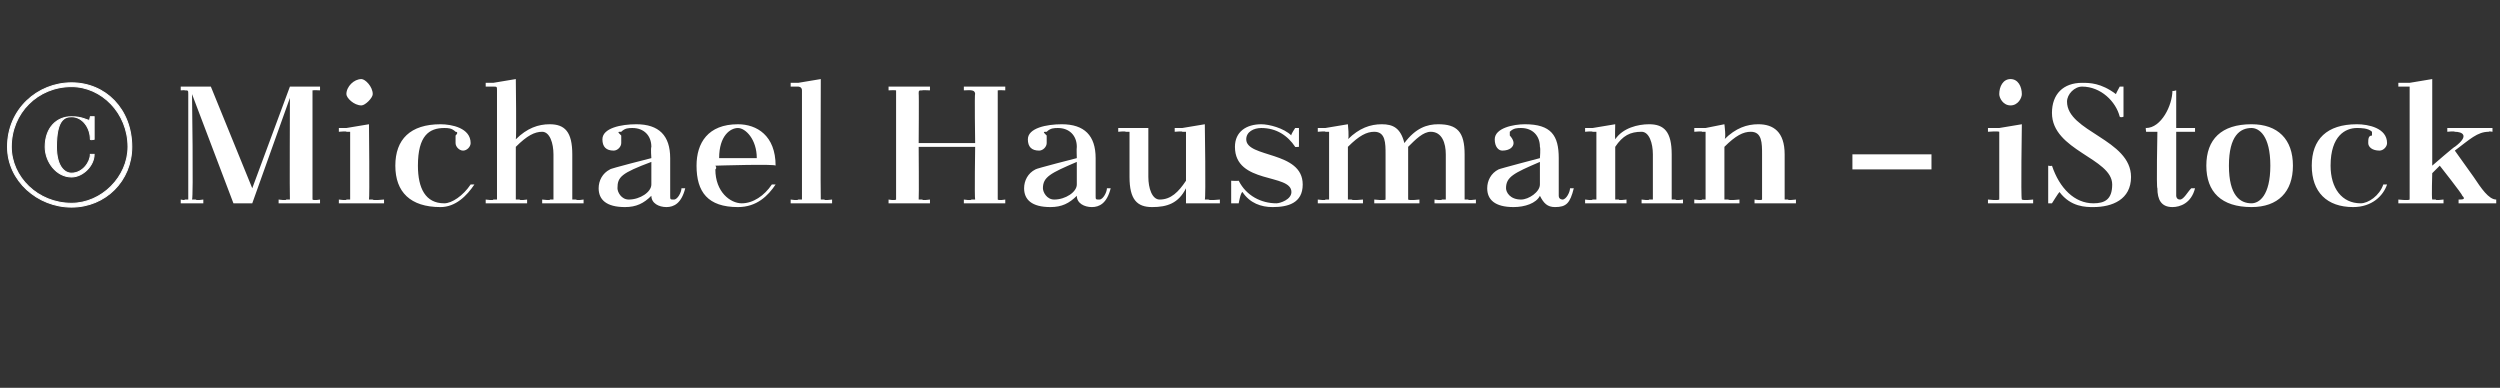 <?xml version="1.0" standalone="no"?><!DOCTYPE svg PUBLIC "-//W3C//DTD SVG 1.1//EN" "http://www.w3.org/Graphics/SVG/1.1/DTD/svg11.dtd"><svg xmlns="http://www.w3.org/2000/svg" version="1.1" width="66.4px" height="10.3px" viewBox="0 -2 66.4 10.3" style="top:-2px"><rect x="0" y="-2" width="66.4" height="10.3" fill="#333333" stroke="none"/><desc>© Michael Hausmann – iStock</desc><defs/><g id="Polygon18489"><path d="m4.8.3l.8 0l1.1 2.7l1-2.7l.8 0l0 .1c0 0-.16-.01-.2 0c0 0 0 0 0 .1c0 0 0 2.8 0 2.8c0 0 0 0 0 0c.04.03.2 0 .2 0l0 .1l-1.1 0l0-.1c0 0 .22.03.2 0c.1 0 .1 0 .1 0c-.01-.04 0-2.7 0-2.7l-1 2.8l-.5 0l-1.1-2.9c0 0 .04 2.76 0 2.8c0 0 .1 0 .1 0c.01.03.2 0 .2 0l0 .1l-.6 0l0-.1c0 0 .14.03.1 0c.1 0 .1 0 .1 0c0 0 0-2.8 0-2.8c0-.1 0-.1-.1-.1c.04-.01-.1 0-.1 0l0-.1zm4.2 1.1l.2 0l.6-.1c0 0 .02 1.96 0 2c0 0 .1 0 .1 0c0 .03.3 0 .3 0l0 .1l-1.2 0l0-.1c0 0 .22.03.2 0c.1 0 .1 0 .1 0c0 0 0-1.8 0-1.8c0 0 0 0-.1 0c.02-.02-.2 0-.2 0l0-.1zm.6-1.3c.1 0 .3.2.3.4c0 .1-.2.3-.3.3c-.2 0-.4-.2-.4-.3c0-.2.2-.4.4-.4zm2.5 1.5c.1-.1 0-.1 0-.1c-.1-.1-.2-.1-.3-.1c-.4 0-.7.2-.7 1c0 0 0 0 0 0c0 .6.2 1 .7 1c.2 0 .5-.2.7-.5c0 0 .1 0 .1 0c-.2.3-.5.6-.9.6c-.8 0-1.2-.4-1.2-1.1c0-.7.4-1.1 1.2-1.1c.3 0 .8.1.8.5c0 .1-.1.2-.2.2c-.1 0-.2-.1-.2-.2c0-.1 0-.2 0-.2zm.8-1.4l.2 0l.6-.1c0 0 .02 1.59 0 1.6c.3-.3.6-.4.9-.4c.4 0 .6.2.6.8c0 0 0 1.2 0 1.2c0 0 .1 0 .1 0c.02.03.2 0 .2 0l0 .1l-1.1 0l0-.1c0 0 .25.03.2 0c.1 0 .1 0 .1 0c0 0 0-1.2 0-1.2c0-.3-.1-.6-.3-.6c-.2 0-.4.1-.7.4c0 0 0 1.4 0 1.4c0 0 .1 0 .1 0c0 .03.2 0 .2 0l0 .1l-1.1 0l0-.1c0 0 .22.03.2 0c.1 0 .1 0 .1 0c0 0 0-2.9 0-2.9c0-.1 0-.1-.1-.1c.02 0-.2 0-.2 0l0-.1zm4.9 3c0 .1 0 .1.1.1c.1 0 .2-.2.2-.3c0 0 .1 0 .1 0c-.1.4-.3.5-.5.5c-.2 0-.4-.1-.4-.3c-.2.2-.4.3-.7.3c-.5 0-.7-.2-.7-.5c0-.2.1-.4.3-.5c-.01-.02 1.1-.3 1.1-.3c0 0-.02-.26 0-.3c0-.3-.2-.5-.5-.5c-.1 0-.2 0-.3.1c-.1 0-.1 0 0 .1c0 0 0 .1 0 .2c0 .1-.1.2-.2.2c-.2 0-.3-.1-.3-.3c0-.3.5-.4.9-.4c.6 0 .9.3.9.9c0 0 0 1 0 1zm-.5-.3c0 0 0-.6 0-.6c-.8.3-.9.4-.9.7c0 .1.1.3.3.3c.3 0 .6-.2.6-.4zm1.7-.5l0 0c0 0 .05.06 0 .1c0 .6.4.9.7.9c.3 0 .6-.2.8-.5c0 0 .1 0 .1 0c-.2.3-.5.6-1 .6c-.8 0-1.1-.4-1.1-1.1c0-.6.3-1.1 1.1-1.1c.5 0 1 .3 1 1.1c.01-.05-1.6 0-1.6 0zm.1-.2c0 0 1 0 1 0c0-.5-.3-.8-.5-.8c-.2 0-.5.2-.5.8zm1.9-2l.2 0l.6-.1c0 0-.01 3.16 0 3.2c0 0 0 0 .1 0c-.03.03.2 0 .2 0l0 .1l-1.1 0l0-.1c0 0 .19.03.2 0c0 0 .1 0 .1 0c0 0 0-2.9 0-2.9c0-.1-.1-.1-.1-.1c-.01 0-.2 0-.2 0l0-.1zm4.6.1l1.1 0l0 .1c0 0-.17-.01-.2 0c0 0 0 0 0 .1c0 0 0 2.8 0 2.8c0 0 0 0 0 0c.03.03.2 0 .2 0l0 .1l-1.1 0l0-.1c0 0 .2.03.2 0c0 0 .1 0 .1 0c-.02-.04 0-1.4 0-1.4l-1.5 0c0 0 .01 1.36 0 1.4c0 0 0 0 .1 0c-.02.03.2 0 .2 0l0 .1l-1.1 0l0-.1c0 0 .16.03.2 0c0 0 0 0 0 0c0 0 0-2.8 0-2.8c0-.1 0-.1 0-.1c-.04-.01-.2 0-.2 0l0-.1l1.1 0l0 .1c0 0-.22-.01-.2 0c-.1 0-.1 0-.1.1c.01-.05 0 1.3 0 1.3l1.5 0c0 0-.02-1.35 0-1.3c0-.1-.1-.1-.1-.1c0-.01-.2 0-.2 0l0-.1zm3.5 2.9c0 .1 0 .1.1.1c.1 0 .2-.2.2-.3c0 0 .1 0 .1 0c-.1.4-.3.5-.5.5c-.2 0-.4-.1-.4-.3c-.2.2-.4.3-.7.3c-.5 0-.7-.2-.7-.5c0-.2.1-.4.3-.5c0-.02 1.1-.3 1.1-.3c0 0-.01-.26 0-.3c0-.3-.2-.5-.5-.5c-.1 0-.2 0-.3.1c-.1 0-.1 0 0 .1c0 0 0 .1 0 .2c0 .1-.1.2-.2.2c-.2 0-.3-.1-.3-.3c0-.3.5-.4.9-.4c.6 0 .9.3.9.9c0 0 0 1 0 1zm-.5-.3c0 0 0-.6 0-.6c-.7.3-.9.4-.9.7c0 .1.1.3.3.3c.3 0 .6-.2.6-.4zm2.9.5c0 0 0-.43 0-.4c-.2.4-.5.5-.9.5c-.4 0-.6-.2-.6-.8c0 0 0-1.2 0-1.2c0 0-.1 0-.1 0c-.01-.02-.2 0-.2 0l0-.1l.8 0c0 0 0 1.26 0 1.3c0 .3.1.6.3.6c.3 0 .5-.2.7-.5c0 0 0-1.3 0-1.3c0 0 0 0-.1 0c.02-.02-.2 0-.2 0l0-.1l.2 0l.6-.1c0 0 .03 1.96 0 2c0 0 .1 0 .1 0c0 .03.3 0 .3 0l0 .1l-.9 0zm1.4-.6c.2.4.6.6 1 .6c.1 0 .4-.1.4-.3c0-.5-1.5-.2-1.5-1.2c0-.4.3-.6.7-.6c.2 0 .6.1.8.3c-.03-.01.1-.2.1-.2l.1 0l0 .5c0 0-.12.01-.1 0c-.2-.3-.5-.5-.9-.5c-.2 0-.4.1-.4.3c0 .5 1.5.3 1.5 1.2c0 .5-.4.6-.8.6c-.3 0-.6-.1-.8-.4c-.05.01-.1.3-.1.3l-.2 0l0-.6c0 0 .16.01.2 0zm2.1-1.4l.2 0l.6-.1c0 0 .04.38 0 .4c.3-.3.6-.4.9-.4c.3 0 .5.1.6.5c.3-.4.6-.5.9-.5c.5 0 .7.2.7.8c0 0 0 1.2 0 1.2c0 0 0 0 .1 0c-.03.03.2 0 .2 0l0 .1l-1.1 0l0-.1c0 0 .19.03.2 0c0 0 .1 0 .1 0c0 0 0-1.2 0-1.2c0-.3-.1-.6-.4-.6c-.2 0-.4.2-.6.4c0 .1 0 .2 0 .2c0 0 0 1.2 0 1.2c0 0 0 0 0 0c.04.03.3 0 .3 0l0 .1l-1.2 0l0-.1c0 0 .26.03.3 0c0 0 0 0 0 0c0 0 0-1.2 0-1.2c0-.3 0-.6-.3-.6c-.2 0-.4.1-.7.4c0 0 0 1.4 0 1.4c0 0 .1 0 .1 0c.01.03.3 0 .3 0l0 .1l-1.2 0l0-.1c0 0 .23.03.2 0c.1 0 .1 0 .1 0c0 0 0-1.8 0-1.8c0 0 0 0-.1 0c.03-.02-.2 0-.2 0l0-.1zm6.4 1.8c0 .1.1.1.1.1c.1 0 .2-.2.2-.3c0 0 .1 0 .1 0c-.1.4-.2.5-.5.5c-.2 0-.3-.1-.4-.3c-.1.2-.4.3-.7.3c-.5 0-.7-.2-.7-.5c0-.2.1-.4.3-.5c.03-.02 1.1-.3 1.1-.3c0 0 .02-.26 0-.3c0-.3-.2-.5-.5-.5c-.1 0-.2 0-.3.1c0 0 0 0 0 .1c0 0 .1.1.1.2c0 .1-.1.2-.3.2c-.1 0-.2-.1-.2-.3c0-.3.5-.4.8-.4c.7 0 .9.3.9.9c0 0 0 1 0 1zm-.5-.3c0 0 0-.6 0-.6c-.7.3-.9.4-.9.7c0 .1.1.3.4.3c.2 0 .5-.2.5-.4zm2 .4c0 0 0 0 .1 0c-.03.03.2 0 .2 0l0 .1l-1.1 0l0-.1c0 0 .19.03.2 0c0 0 .1 0 .1 0c0 0 0-1.8 0-1.8c0 0-.1 0-.1 0c-.01-.02-.2 0-.2 0l0-.1l.2 0l.6-.1c0 0-.01.38 0 .4c.2-.3.6-.4.9-.4c.4 0 .6.2.6.8c0 0 0 1.2 0 1.2c0 0 .1 0 .1 0c0 .03.2 0 .2 0l0 .1l-1.1 0l0-.1c0 0 .21.03.2 0c.1 0 .1 0 .1 0c0 0 0-1.2 0-1.2c0-.3-.1-.6-.3-.6c-.3 0-.5.1-.7.4c0 0 0 1.4 0 1.4zm2.9 0c0 0 .1 0 .1 0c.02.03.3 0 .3 0l0 .1l-1.2 0l0-.1c0 0 .24.03.2 0c.1 0 .1 0 .1 0c0 0 0-1.8 0-1.8c0 0 0 0-.1 0c.04-.02-.2 0-.2 0l0-.1l.3 0l.5-.1c0 0 .05.38 0 .4c.3-.3.6-.4.9-.4c.4 0 .7.2.7.8c0 0 0 1.2 0 1.2c0 0 0 0 .1 0c-.05.03.2 0 .2 0l0 .1l-1.1 0l0-.1c0 0 .17.03.2 0c0 0 0 0 0 0c0 0 0-1.2 0-1.2c0-.3 0-.6-.3-.6c-.2 0-.4.1-.7.4c0 0 0 1.4 0 1.4zm3.4-1.2l2.1 0l0 .4l-2.1 0l0-.4zm3.6-.7l.3 0l.6-.1c0 0-.03 1.96 0 2c0 0 0 0 0 0c.05.03.3 0 .3 0l0 .1l-1.2 0l0-.1c0 0 .26.03.3 0c0 0 0 0 0 0c0 0 0-1.8 0-1.8c0 0 0 0 0 0c-.04-.02-.3 0-.3 0l0-.1zm.6-1.3c.2 0 .3.2.3.4c0 .1-.1.3-.3.3c-.2 0-.3-.2-.3-.3c0-.2.1-.4.3-.4zm3 .2l0 .8c0 0-.06.03-.1 0c-.1-.4-.5-.8-1-.8c-.2 0-.4.2-.4.4c0 .8 1.7 1 1.7 2c0 .6-.5.8-1 .8c-.2 0-.6 0-.9-.4c-.02.01-.2.3-.2.3l-.1 0l0-1c0 0 .08.02.1 0c.2.6.6 1 1.1 1c.3 0 .5-.1.5-.5c0-.7-1.6-.9-1.6-1.9c0-.5.3-.8.8-.8c.2 0 .5 0 .9.3c-.01 0 .1-.2.1-.2l.1 0zm.6 1.1c.4 0 .7-.6.7-1c-.02.04.1 0 .1 0l0 1l.5 0l0 .1l-.5 0c0 0 0 1.66 0 1.7c0 0 0 .1.1.1c.1 0 .2-.2.3-.3c0 0 .1 0 .1 0c-.1.4-.4.5-.6.5c-.3 0-.4-.2-.4-.5c-.03.01 0-1.5 0-1.5l-.3 0c0 0-.02-.14 0-.1zm2.8-.1c.7 0 1.1.4 1.1 1.1c0 .7-.4 1.1-1.1 1.1c-.8 0-1.2-.4-1.2-1.1c0-.7.4-1.1 1.2-1.1zm-.6 1.1c0 .8.3 1 .6 1c.2 0 .5-.2.5-1c0 0 0 0 0 0c0-.8-.3-1-.5-1c-.3 0-.6.2-.6 1c0 0 0 0 0 0zm3.8-.8c0-.1 0-.1 0-.1c-.1-.1-.3-.1-.4-.1c-.3 0-.7.2-.7 1c0 0 0 0 0 0c0 .6.3 1 .8 1c.2 0 .5-.2.6-.5c0 0 .1 0 .1 0c-.1.3-.4.6-.9.6c-.7 0-1.1-.4-1.1-1.1c0-.7.4-1.1 1.2-1.1c.3 0 .8.1.8.5c0 .1-.1.2-.2.2c-.2 0-.3-.1-.3-.2c0-.1 0-.2.1-.2zm.7-1.4l.3 0l.6-.1l0 2.3c0 0 .61-.53.6-.5c.4-.3.2-.4 0-.4c-.01-.02-.2 0-.2 0l0-.1l1.2 0l0 .1c0 0-.1-.02-.1 0c-.3 0-.5.2-.9.5c0 0 .5.7.5.7c.2.3.4.6.6.6c-.04.03 0 0 0 0l0 .1l-1 0l0-.1c0 0 .01.03 0 0c.1 0 .2 0 .1-.1c0-.04-.6-.8-.6-.8l-.2.2c0 0-.02.66 0 .7c0 0 0 0 .1 0c-.04.03.2 0 .2 0l0 .1l-1.2 0l0-.1c0 0 .27.03.3 0c0 0 0 0 0 0c0 0 0-2.9 0-2.9c0-.1 0-.1 0-.1c-.03 0-.3 0-.3 0l0-.1z" stroke="none" fill="#fff"/></g><g id="Polygon18488"><path d="m1.9.2c.9 0 1.6.7 1.6 1.7c0 .9-.7 1.6-1.6 1.6c-.9 0-1.7-.7-1.7-1.6c0-1 .8-1.7 1.7-1.7zm0 3.2c.8 0 1.5-.7 1.5-1.5c0-.9-.7-1.6-1.5-1.6c-.9 0-1.6.7-1.6 1.6c0 .8.7 1.5 1.6 1.5zm.6-1.7c0 0-.09.02-.1 0c0-.3-.2-.6-.5-.6c-.2 0-.4.1-.4.8c0 .5.2.7.4.7c.3 0 .5-.3.5-.5c0 0 .1 0 .1 0c0 .3-.3.6-.6.6c-.4 0-.7-.4-.7-.8c0-.5.3-.8.7-.8c.3 0 .4.1.5.1c-.04.04 0-.1 0-.1l.1 0l0 .6z" style="stroke-width:0.02pt; stroke:#fff;" fill="#fff"/></g></svg>